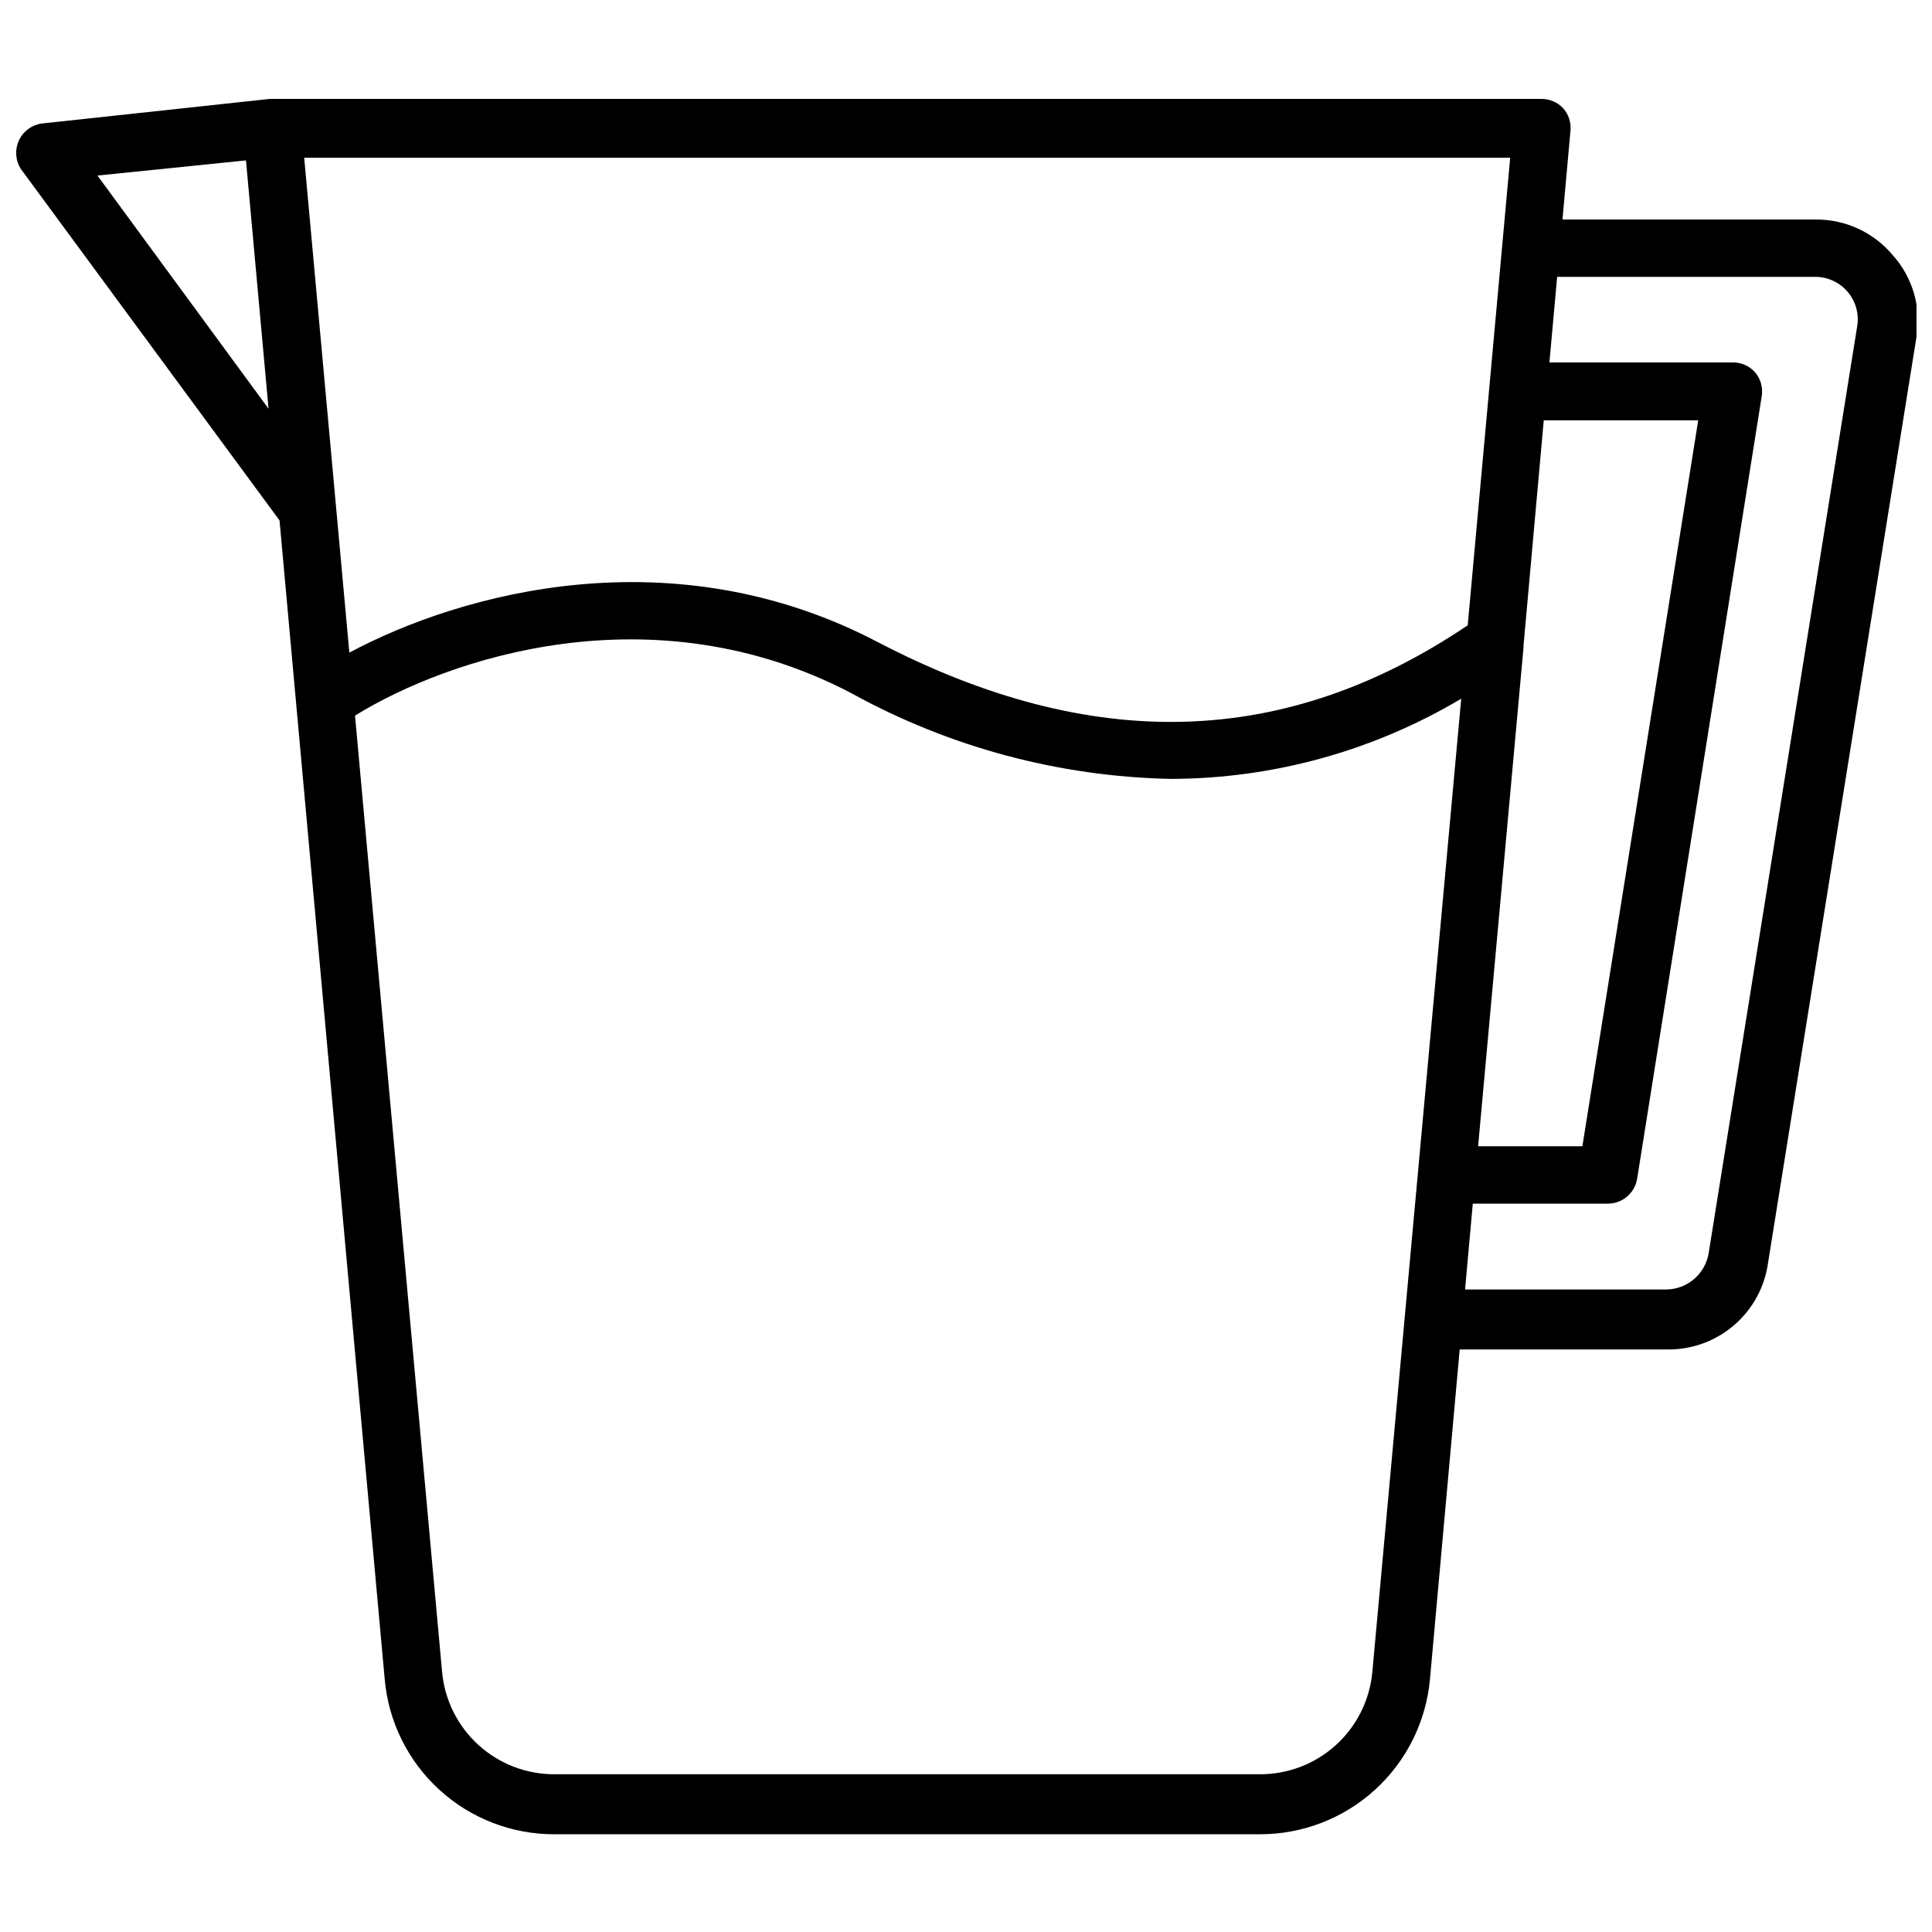 <?xml version="1.0" encoding="UTF-8"?>
<!-- Uploaded to: ICON Repo, www.iconrepo.com, Generator: ICON Repo Mixer Tools -->
<svg width="800px" height="800px" version="1.1" viewBox="144 144 512 512" xmlns="http://www.w3.org/2000/svg">
 <defs>
  <clipPath id="a">
   <path d="m148.09 170h503.81v461h-503.81z"/>
  </clipPath>
 </defs>
 <g clip-path="url(#a)">
  <path d="m645.53 211.54c-5.027-5.961-12.434-9.391-20.23-9.367h-67.227l2.125-23.617c0.184-2.156-0.531-4.289-1.969-5.902-1.48-1.551-3.527-2.434-5.668-2.441h-337.08l-60.535 6.531c-2.648 0.414-4.906 2.148-5.988 4.602s-0.844 5.289 0.637 7.523l68.484 93.047 27.867 307.01c0.973 11.277 6.148 21.773 14.508 29.402s19.285 11.832 30.602 11.77h186.8c11.309 0.023 22.211-4.188 30.562-11.812 8.352-7.621 13.539-18.098 14.547-29.359l7.871-87.301h55.105c6.457 0.062 12.719-2.227 17.617-6.441 4.894-4.215 8.09-10.066 8.988-16.465l39.359-245.53c1.285-7.812-1.062-15.781-6.375-21.648zm-97.77 103.91c-0.039-0.156-0.039-0.316 0-0.473l5.352-59.59h40.934l-30.699 192.39h-27.633zm-3.543-129.65-11.258 123.91c-48.336 32.59-99.504 34.086-156.42 4.41-54.316-28.418-110.21-13.066-139.96 2.832l-11.965-131.15zm-374.39 4.723 39.359-4.016 5.984 65.809zm337.87 396.44c-0.652 7.453-4.078 14.391-9.605 19.434-5.527 5.047-12.746 7.832-20.23 7.801h-186.8c-7.496 0.051-14.738-2.727-20.281-7.773s-8.98-11.996-9.633-19.461l-23.066-253.32c24.562-15.191 78.719-33.535 131.46-5.984l0.004 0.004c25.996 14.344 55.094 22.152 84.781 22.75 27.078-0.066 53.641-7.406 76.91-21.258zm128.47-356.45-39.359 245.61c-0.922 5.512-5.672 9.566-11.258 9.605h-53.293l2.047-22.75h35.66c3.848 0.062 7.18-2.668 7.871-6.457l33.062-207.66c0.316-2.199-0.316-4.43-1.734-6.141-1.473-1.676-3.59-2.652-5.824-2.676h-48.727l2.047-22.672h68.645c3.273 0.066 6.356 1.559 8.441 4.086 2.09 2.523 2.973 5.832 2.422 9.062z"/>
 </g>
</svg>